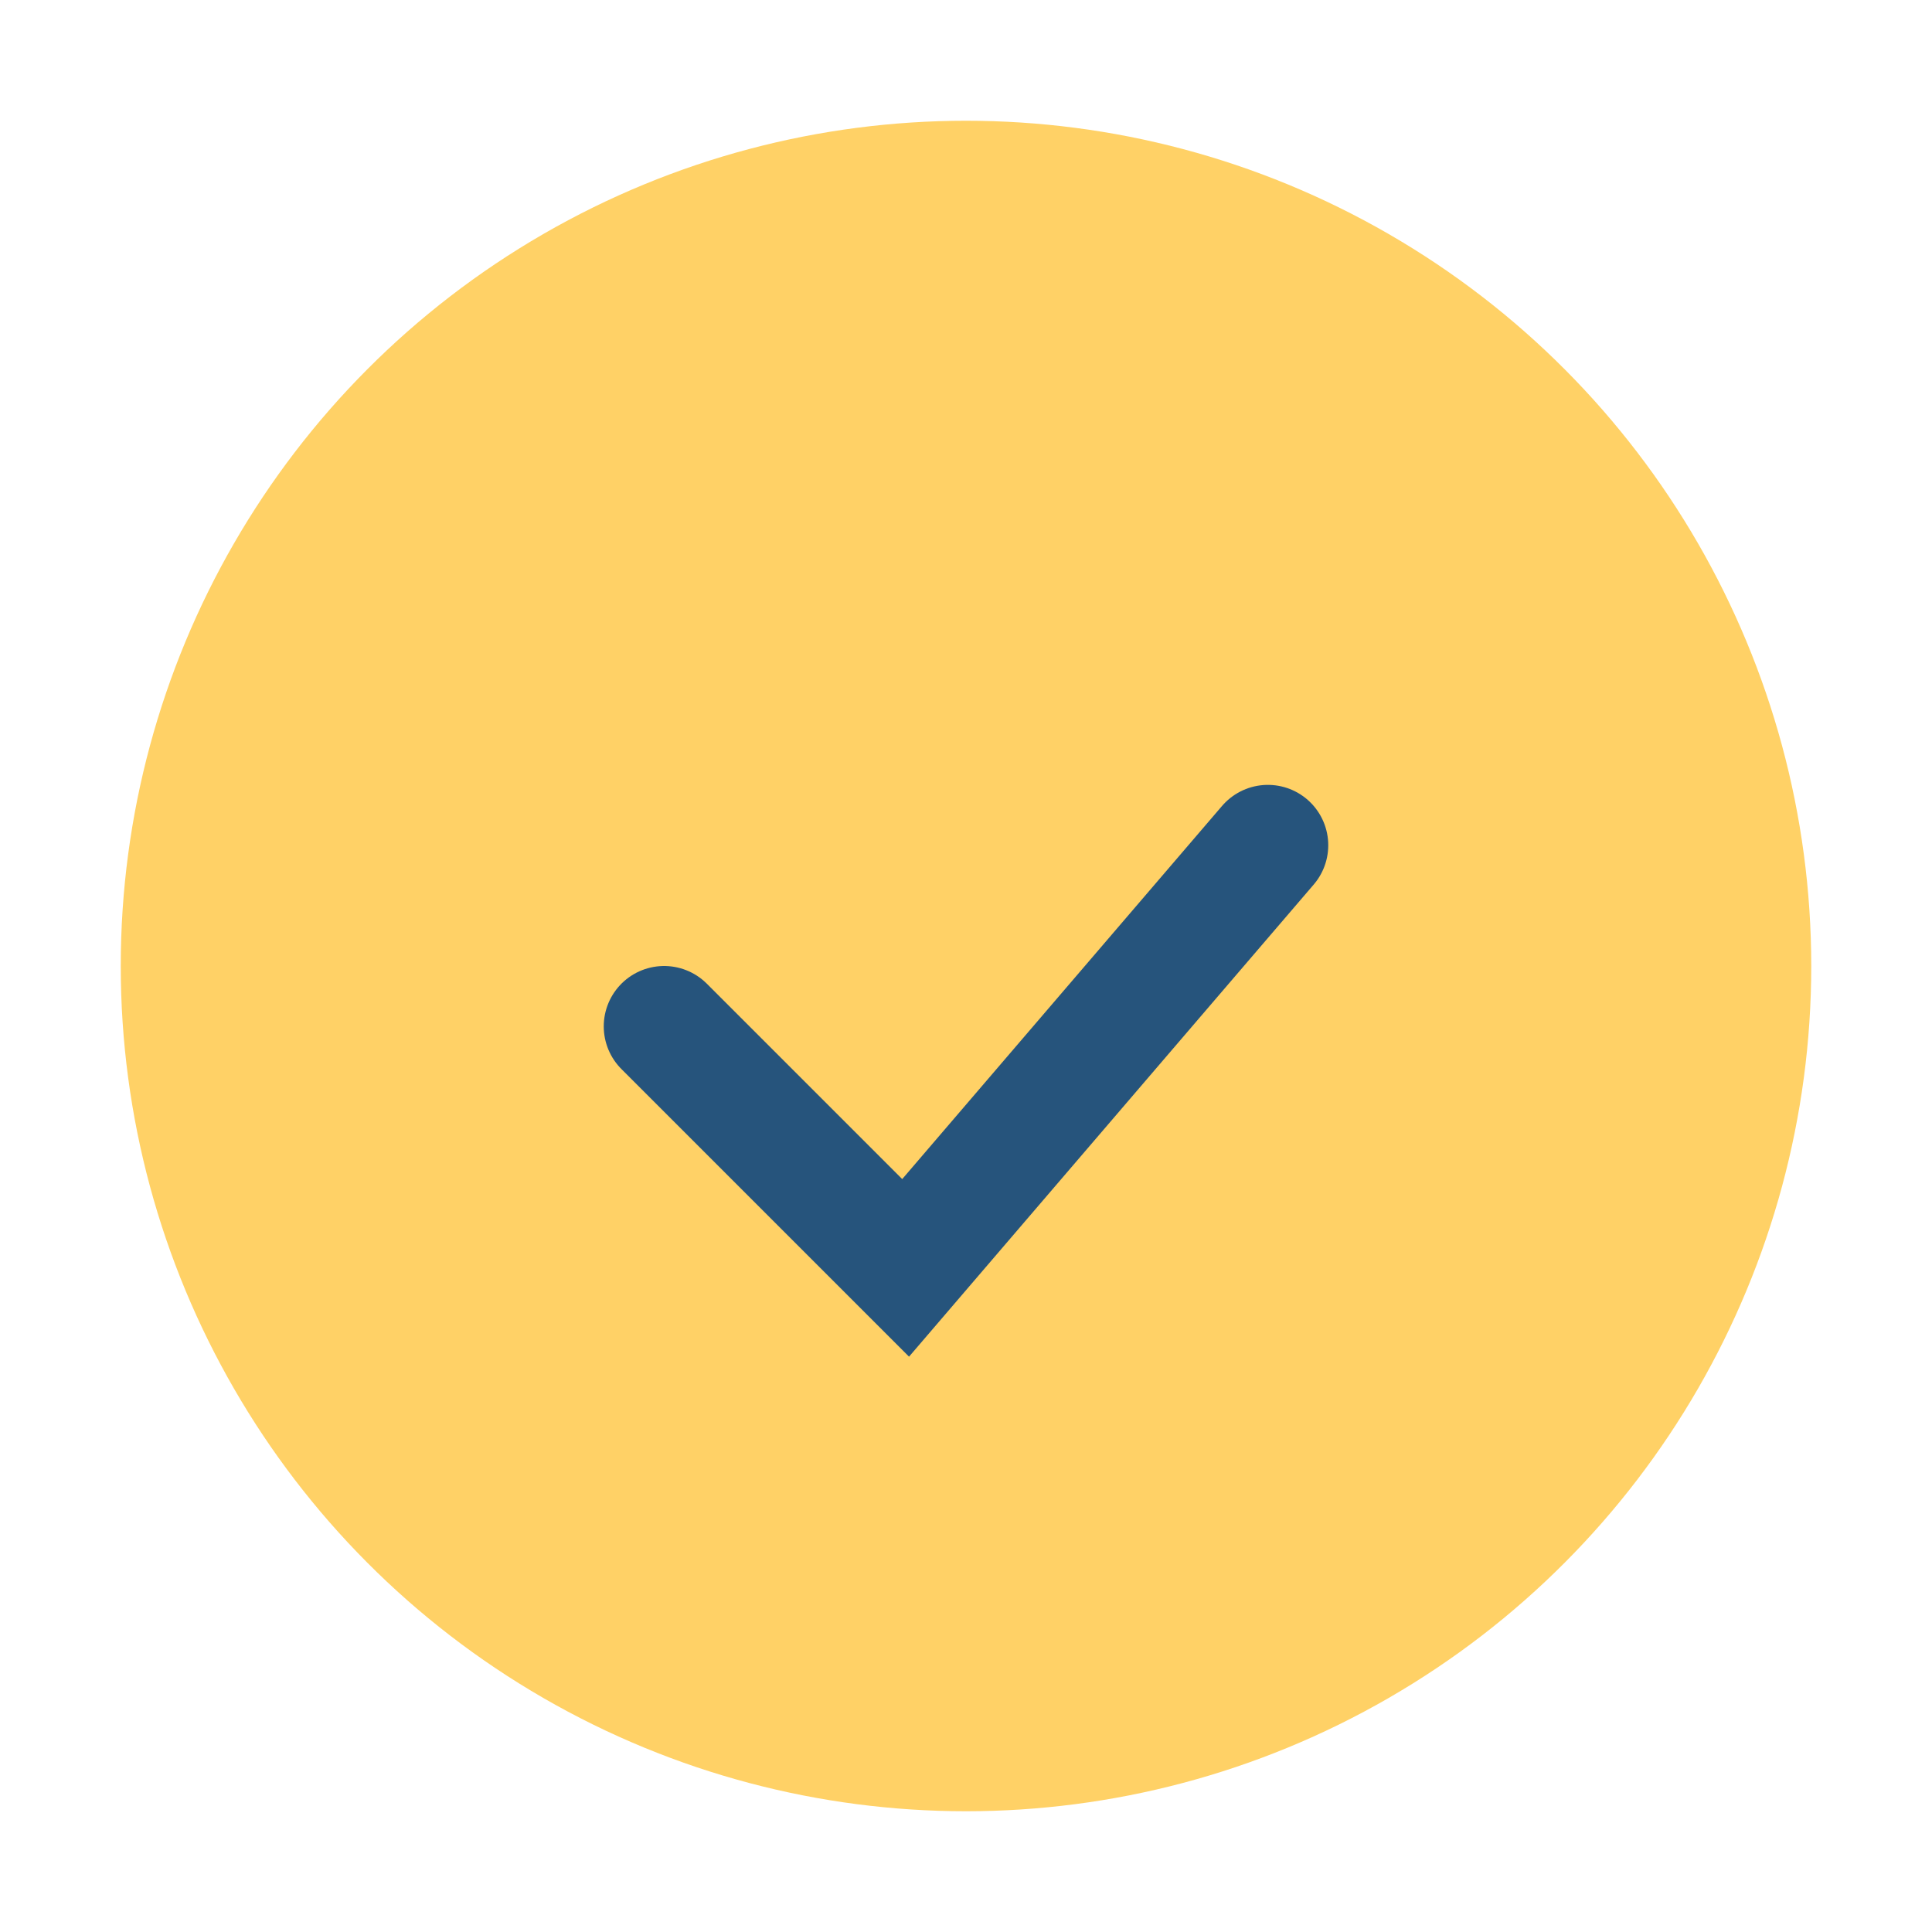 <?xml version="1.0" encoding="UTF-8"?>
<svg xmlns="http://www.w3.org/2000/svg" width="32" height="32" viewBox="0 0 32 32"><circle cx="16" cy="16" r="14" fill="#FFD166"/><path d="M11 17l4 4 6-7" stroke="#26547C" stroke-width="2" fill="none" stroke-linecap="round"/></svg>